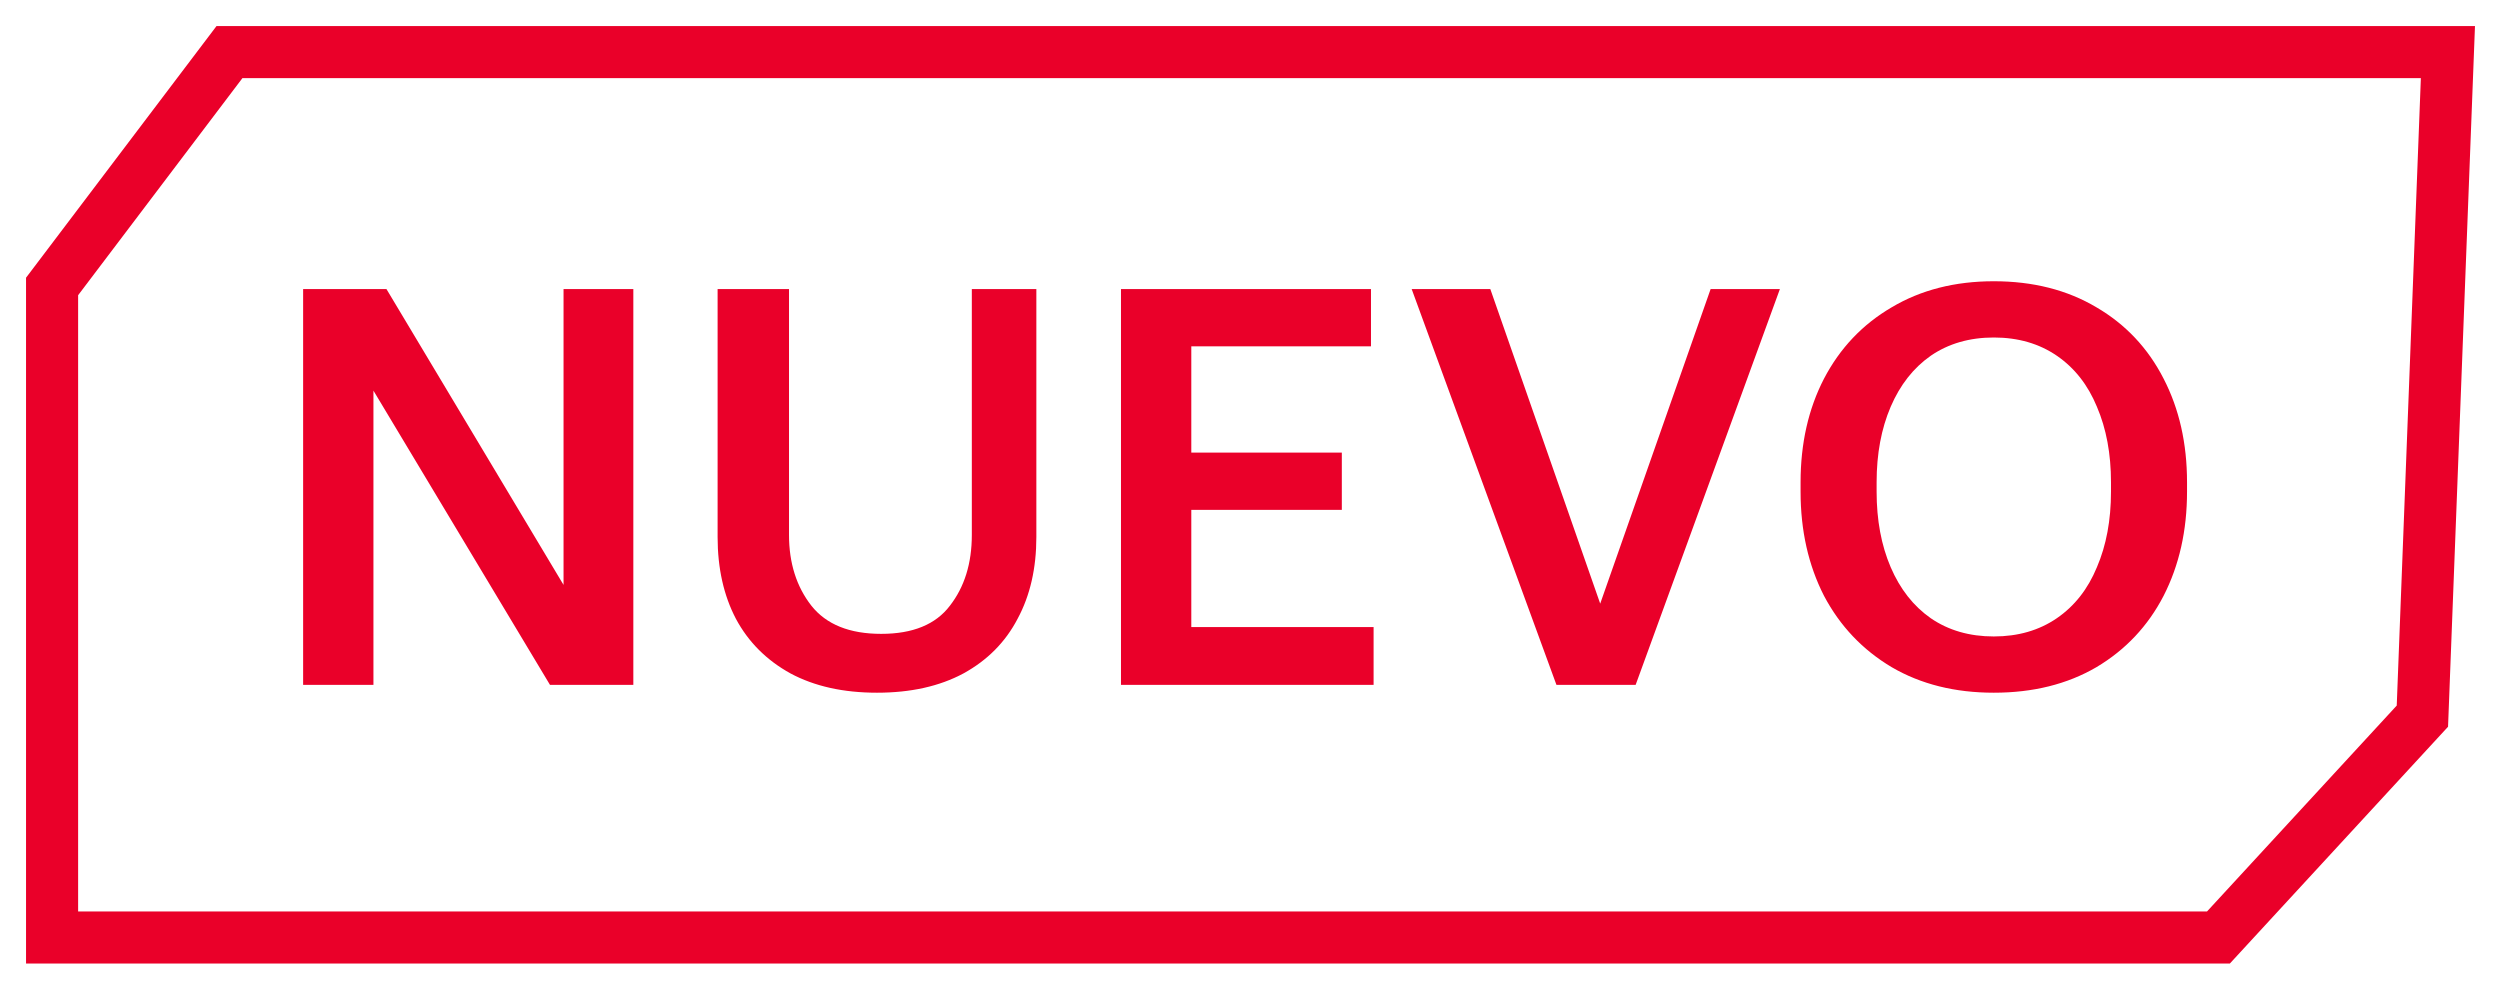 <svg width="48" height="19" viewBox="0 0 48 19" fill="none" xmlns="http://www.w3.org/2000/svg">
<path d="M7.17 13.15H5.82V5.55H7.42L10.82 11.23V5.55H12.16V13.15H10.56L7.17 7.5V13.15ZM13.778 5.55H15.149V10.27C15.149 10.81 15.292 11.263 15.579 11.63C15.865 11.99 16.312 12.17 16.919 12.17C17.525 12.17 17.965 11.99 18.238 11.63C18.518 11.27 18.659 10.817 18.659 10.27V5.55H19.898V10.31C19.898 10.91 19.779 11.433 19.538 11.88C19.305 12.327 18.959 12.677 18.498 12.93C18.038 13.177 17.485 13.3 16.838 13.3C16.192 13.3 15.639 13.177 15.178 12.93C14.719 12.677 14.368 12.327 14.129 11.88C13.895 11.433 13.778 10.91 13.778 10.31V5.55ZM26.373 13.15H21.523V5.55H26.323V6.65H22.873V8.69H25.763V9.79H22.873V12.04H26.373V13.15ZM29.884 13.15L27.104 5.55H28.614L30.724 11.59L32.844 5.55H34.174L31.404 13.15H29.884ZM34.571 9.26C34.571 8.513 34.721 7.85 35.021 7.27C35.328 6.683 35.761 6.227 36.321 5.9C36.881 5.567 37.534 5.4 38.281 5.4C39.034 5.4 39.691 5.567 40.251 5.9C40.811 6.227 41.241 6.683 41.541 7.27C41.841 7.85 41.991 8.513 41.991 9.26V9.44C41.991 10.187 41.841 10.853 41.541 11.44C41.241 12.02 40.811 12.477 40.251 12.81C39.691 13.137 39.034 13.3 38.281 13.3C37.534 13.3 36.881 13.137 36.321 12.81C35.761 12.477 35.328 12.02 35.021 11.44C34.721 10.853 34.571 10.187 34.571 9.44V9.26ZM36.031 9.44C36.031 9.987 36.121 10.47 36.301 10.89C36.481 11.31 36.738 11.637 37.071 11.87C37.411 12.103 37.814 12.22 38.281 12.22C38.748 12.22 39.151 12.103 39.491 11.87C39.831 11.637 40.088 11.31 40.261 10.89C40.441 10.47 40.531 9.987 40.531 9.44V9.26C40.531 8.713 40.441 8.23 40.261 7.81C40.088 7.39 39.831 7.063 39.491 6.83C39.151 6.597 38.748 6.48 38.281 6.48C37.814 6.48 37.411 6.597 37.071 6.83C36.738 7.063 36.481 7.39 36.301 7.81C36.121 8.23 36.031 8.713 36.031 9.26V9.44Z" fill="#EA0029"/>
<path d="M4.406 1L1 5.5V18H42.594L46.51 13.75L47 1H4.406Z" stroke="#EA0029"/>
</svg>

